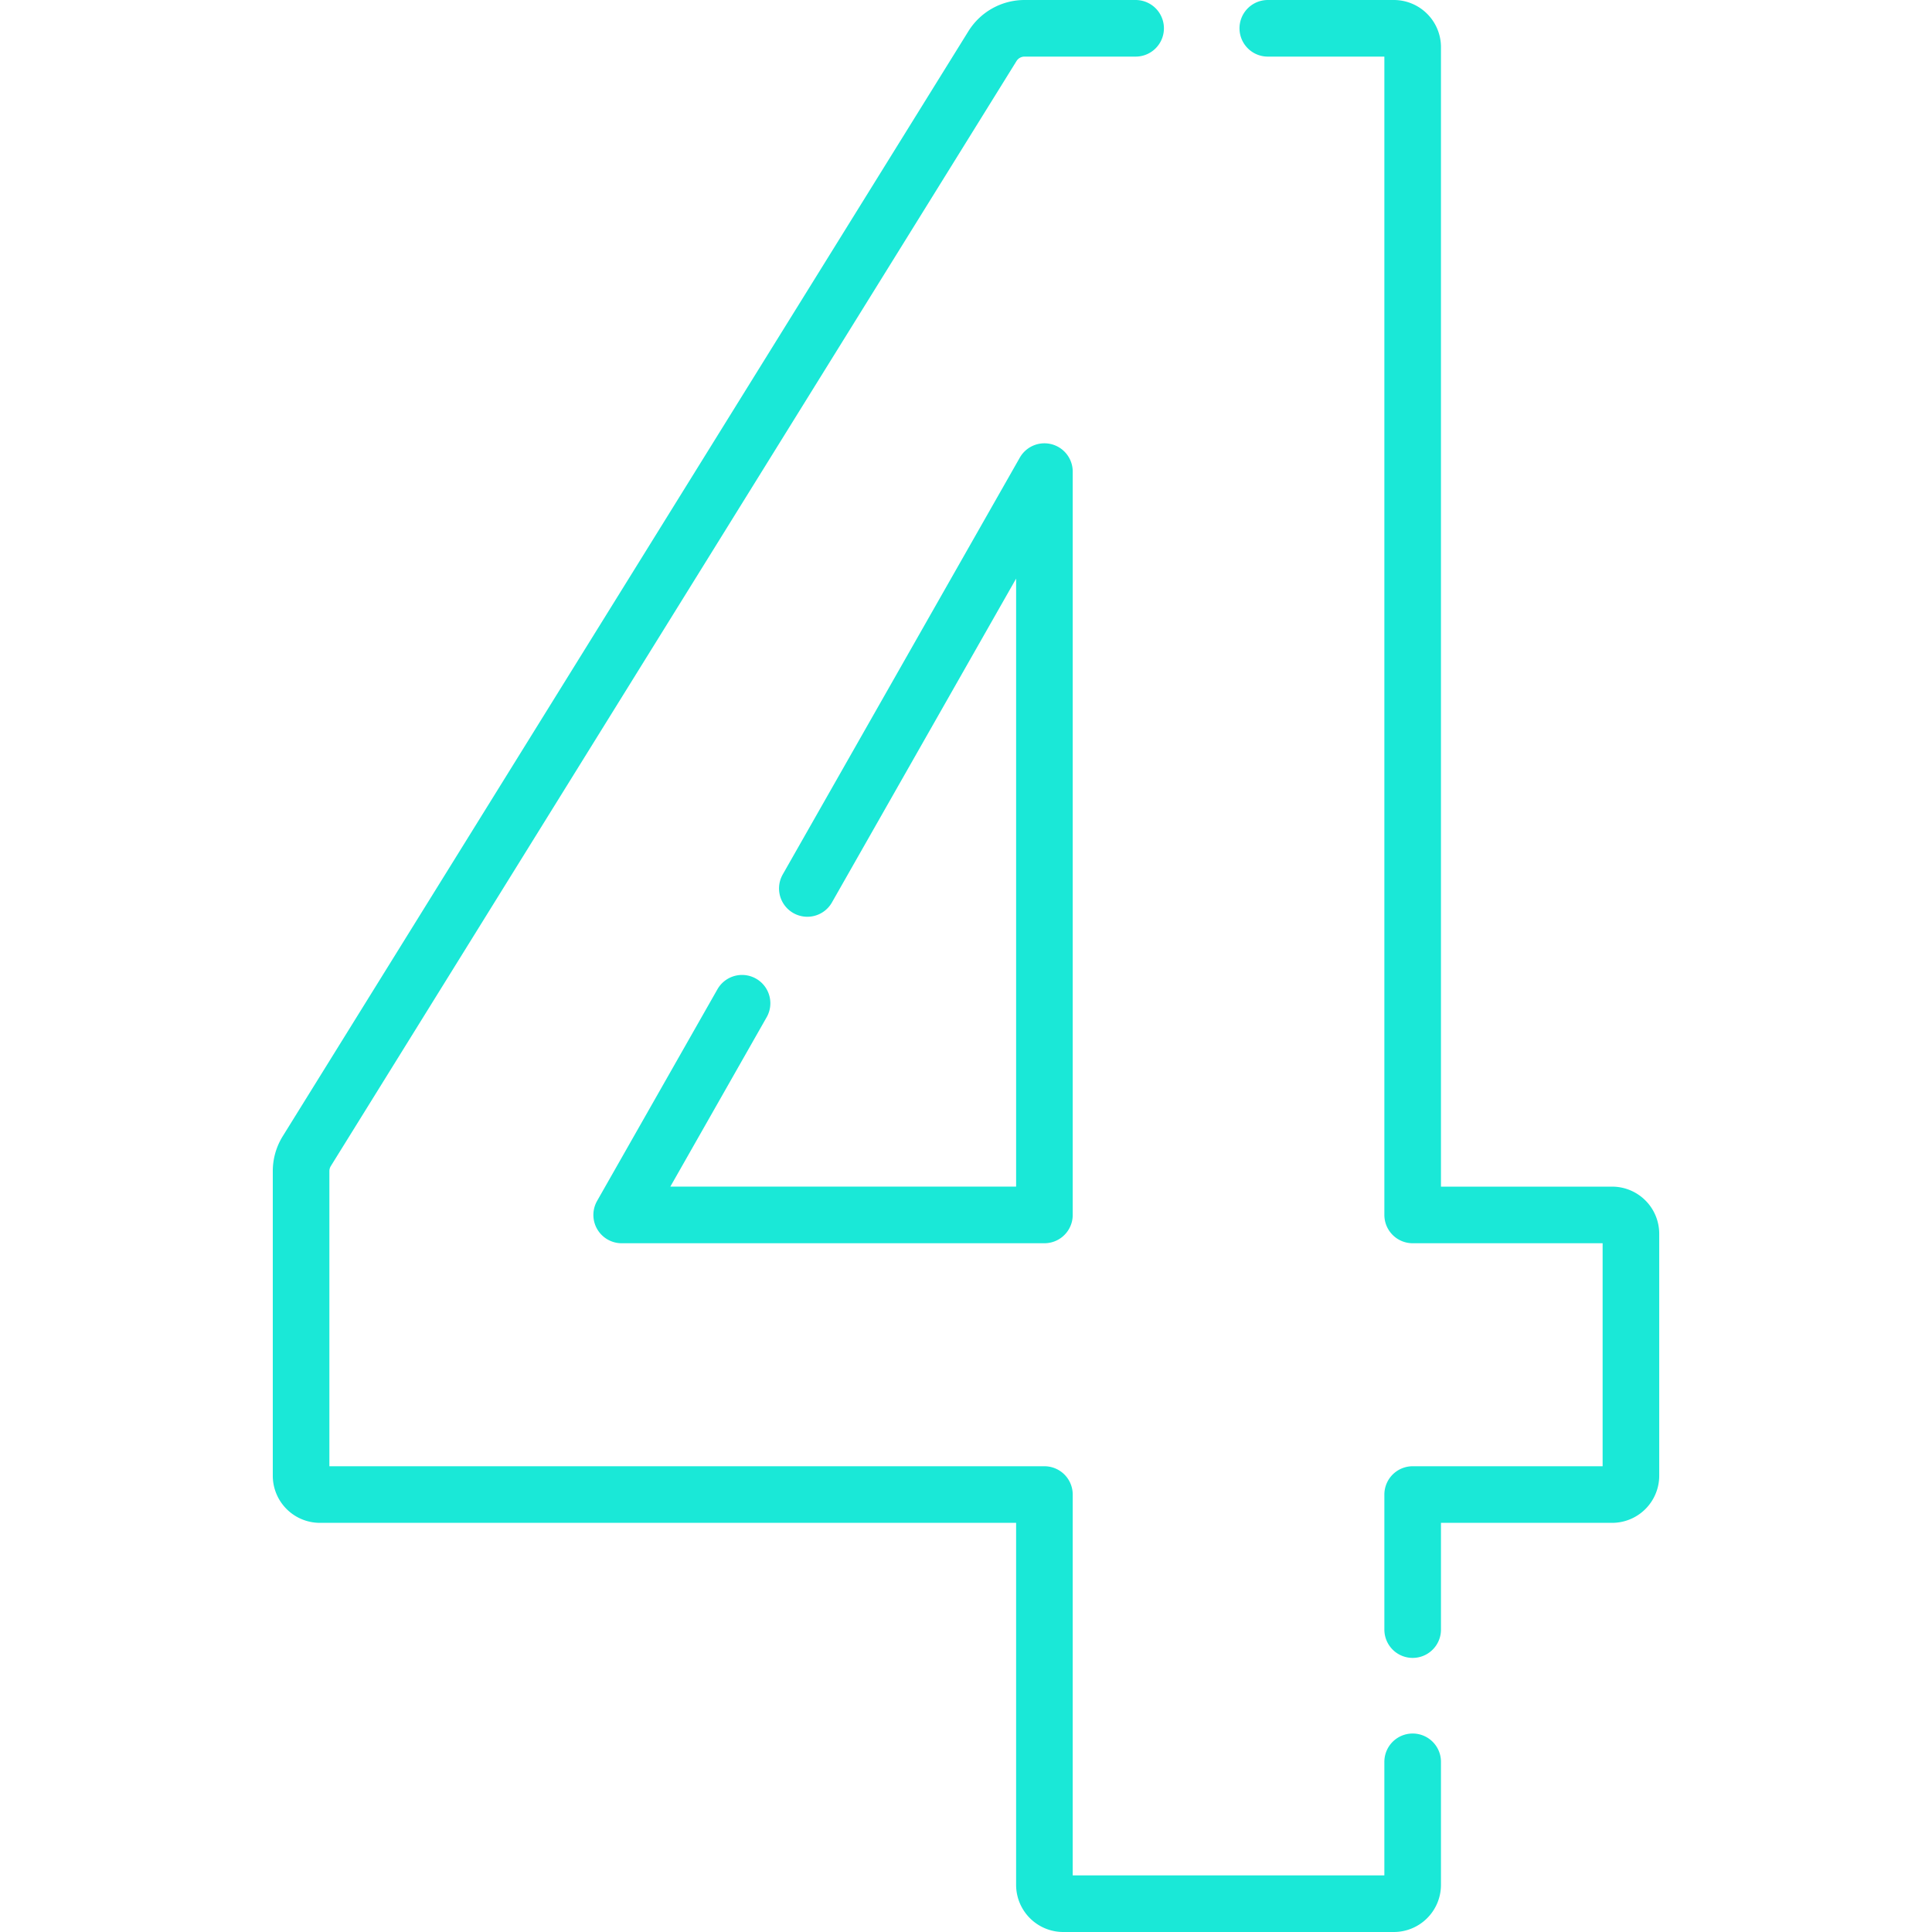 <?xml version="1.0" encoding="UTF-8"?> <svg xmlns="http://www.w3.org/2000/svg" xmlns:xlink="http://www.w3.org/1999/xlink" width="512" height="512" x="0" y="0" viewBox="0 0 512 512" style="enable-background:new 0 0 512 512" xml:space="preserve" class=""> <g> <path d="M374.37 466.9v32.6c0 2.76-2.24 5-5 5h-87.59c-2.76 0-5-2.24-5-5V396.07H84.79c-2.77 0-5-2.24-5-5v-80.71c0-1.87.52-3.69 1.5-5.28L263.01 12.23a10 10 0 0 1 8.5-4.73h29.44m35.03 0h33.39c2.76 0 5 2.24 5 5v309.47h52.84c2.77 0 5 2.24 5 5v64.1c0 2.76-2.23 5-5 5h-52.84v35.79M213.95 235.45l62.83-110.47v196.99H164.75l31.9-56.1" style="stroke-width:15;stroke-linecap:round;stroke-linejoin:round;stroke-miterlimit:10;" fill="none" stroke="#1ae8d7" stroke-width="15" stroke-linecap="round" stroke-linejoin="round" stroke-miterlimit="10" data-original="#000000" opacity="1"></path> </g> </svg> 
